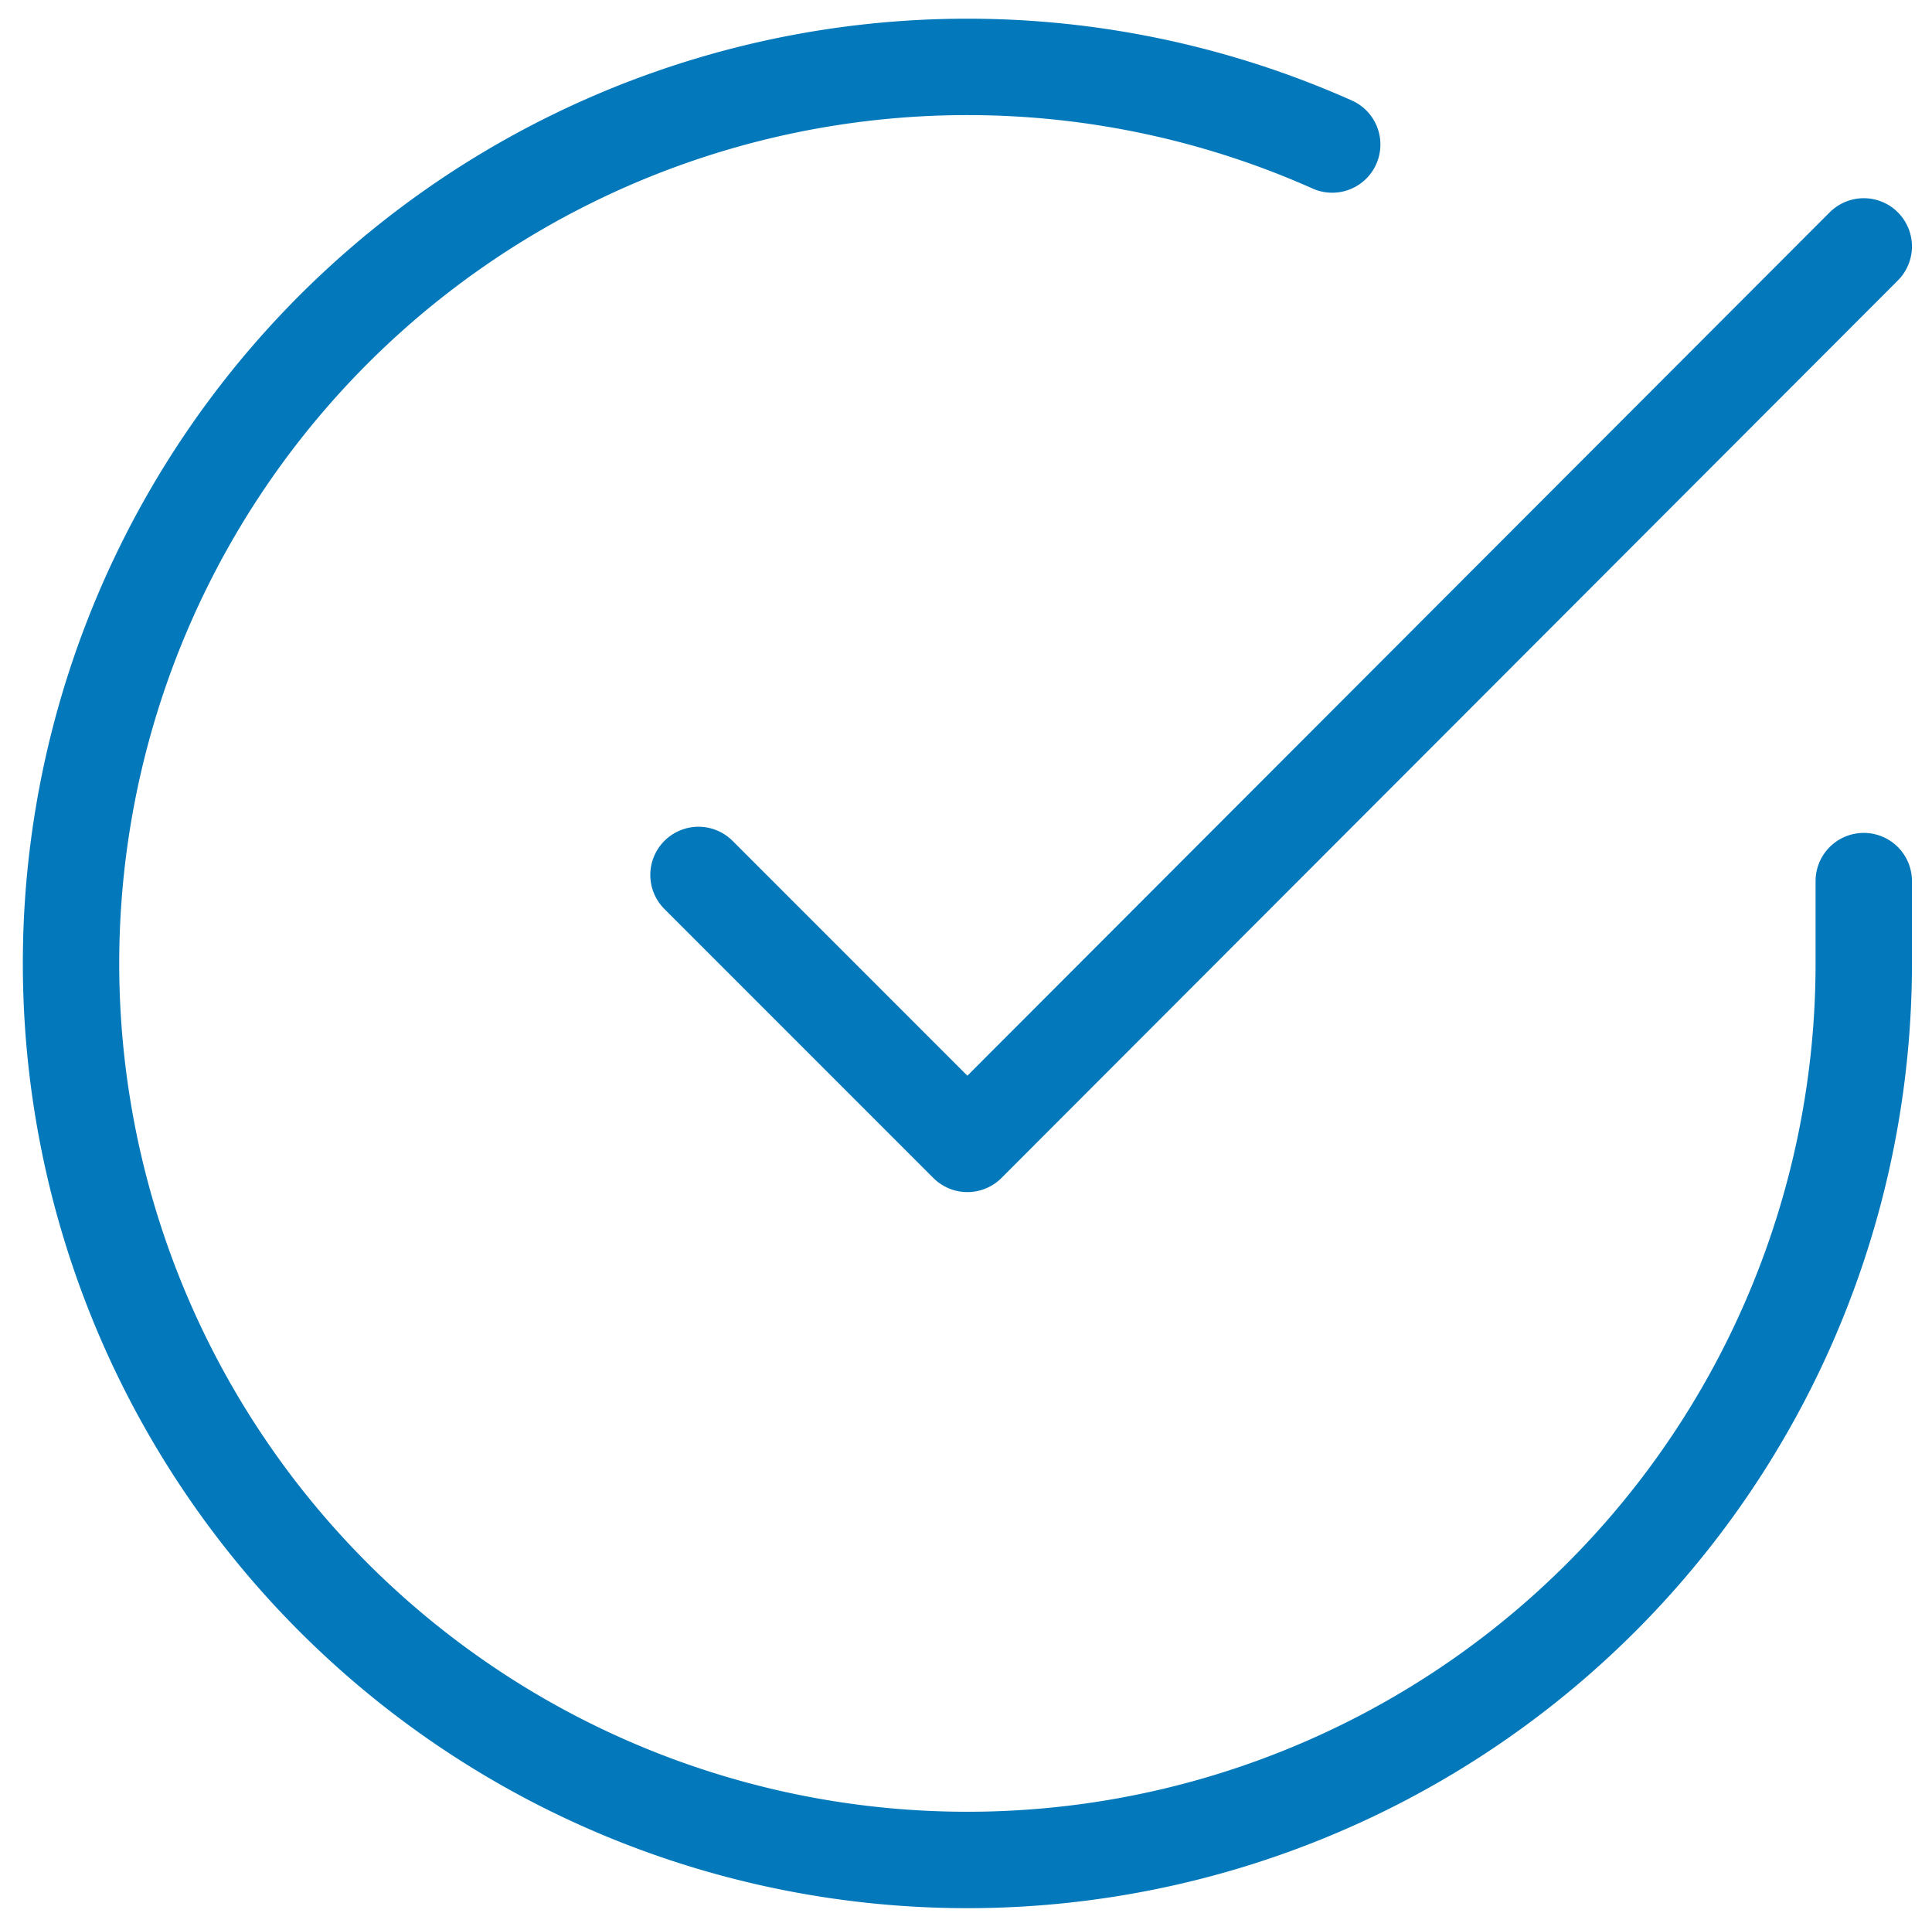 <svg xmlns="http://www.w3.org/2000/svg" width="20.045" height="19.913" viewBox="0 0 20.045 19.913">
  <g id="Icon_feather-check-circle" data-name="Icon feather-check-circle" transform="translate(-2.263 -2.301)">
    <path id="Path_1059" data-name="Path 1059" d="M21.6,11.441V12.3a9.3,9.3,0,1,1-5.515-8.5" transform="translate(0 0)" fill="none" stroke="#0378ba" stroke-linecap="round" stroke-linejoin="round" stroke-width="1"/>
    <path id="Path_1060" data-name="Path 1060" d="M25.59,6l-9.3,9.31L13.5,12.52" transform="translate(-3.99 -1.143)" fill="none" stroke="#0378ba" stroke-linecap="round" stroke-linejoin="round" stroke-width="1"/>
  </g>
</svg>
